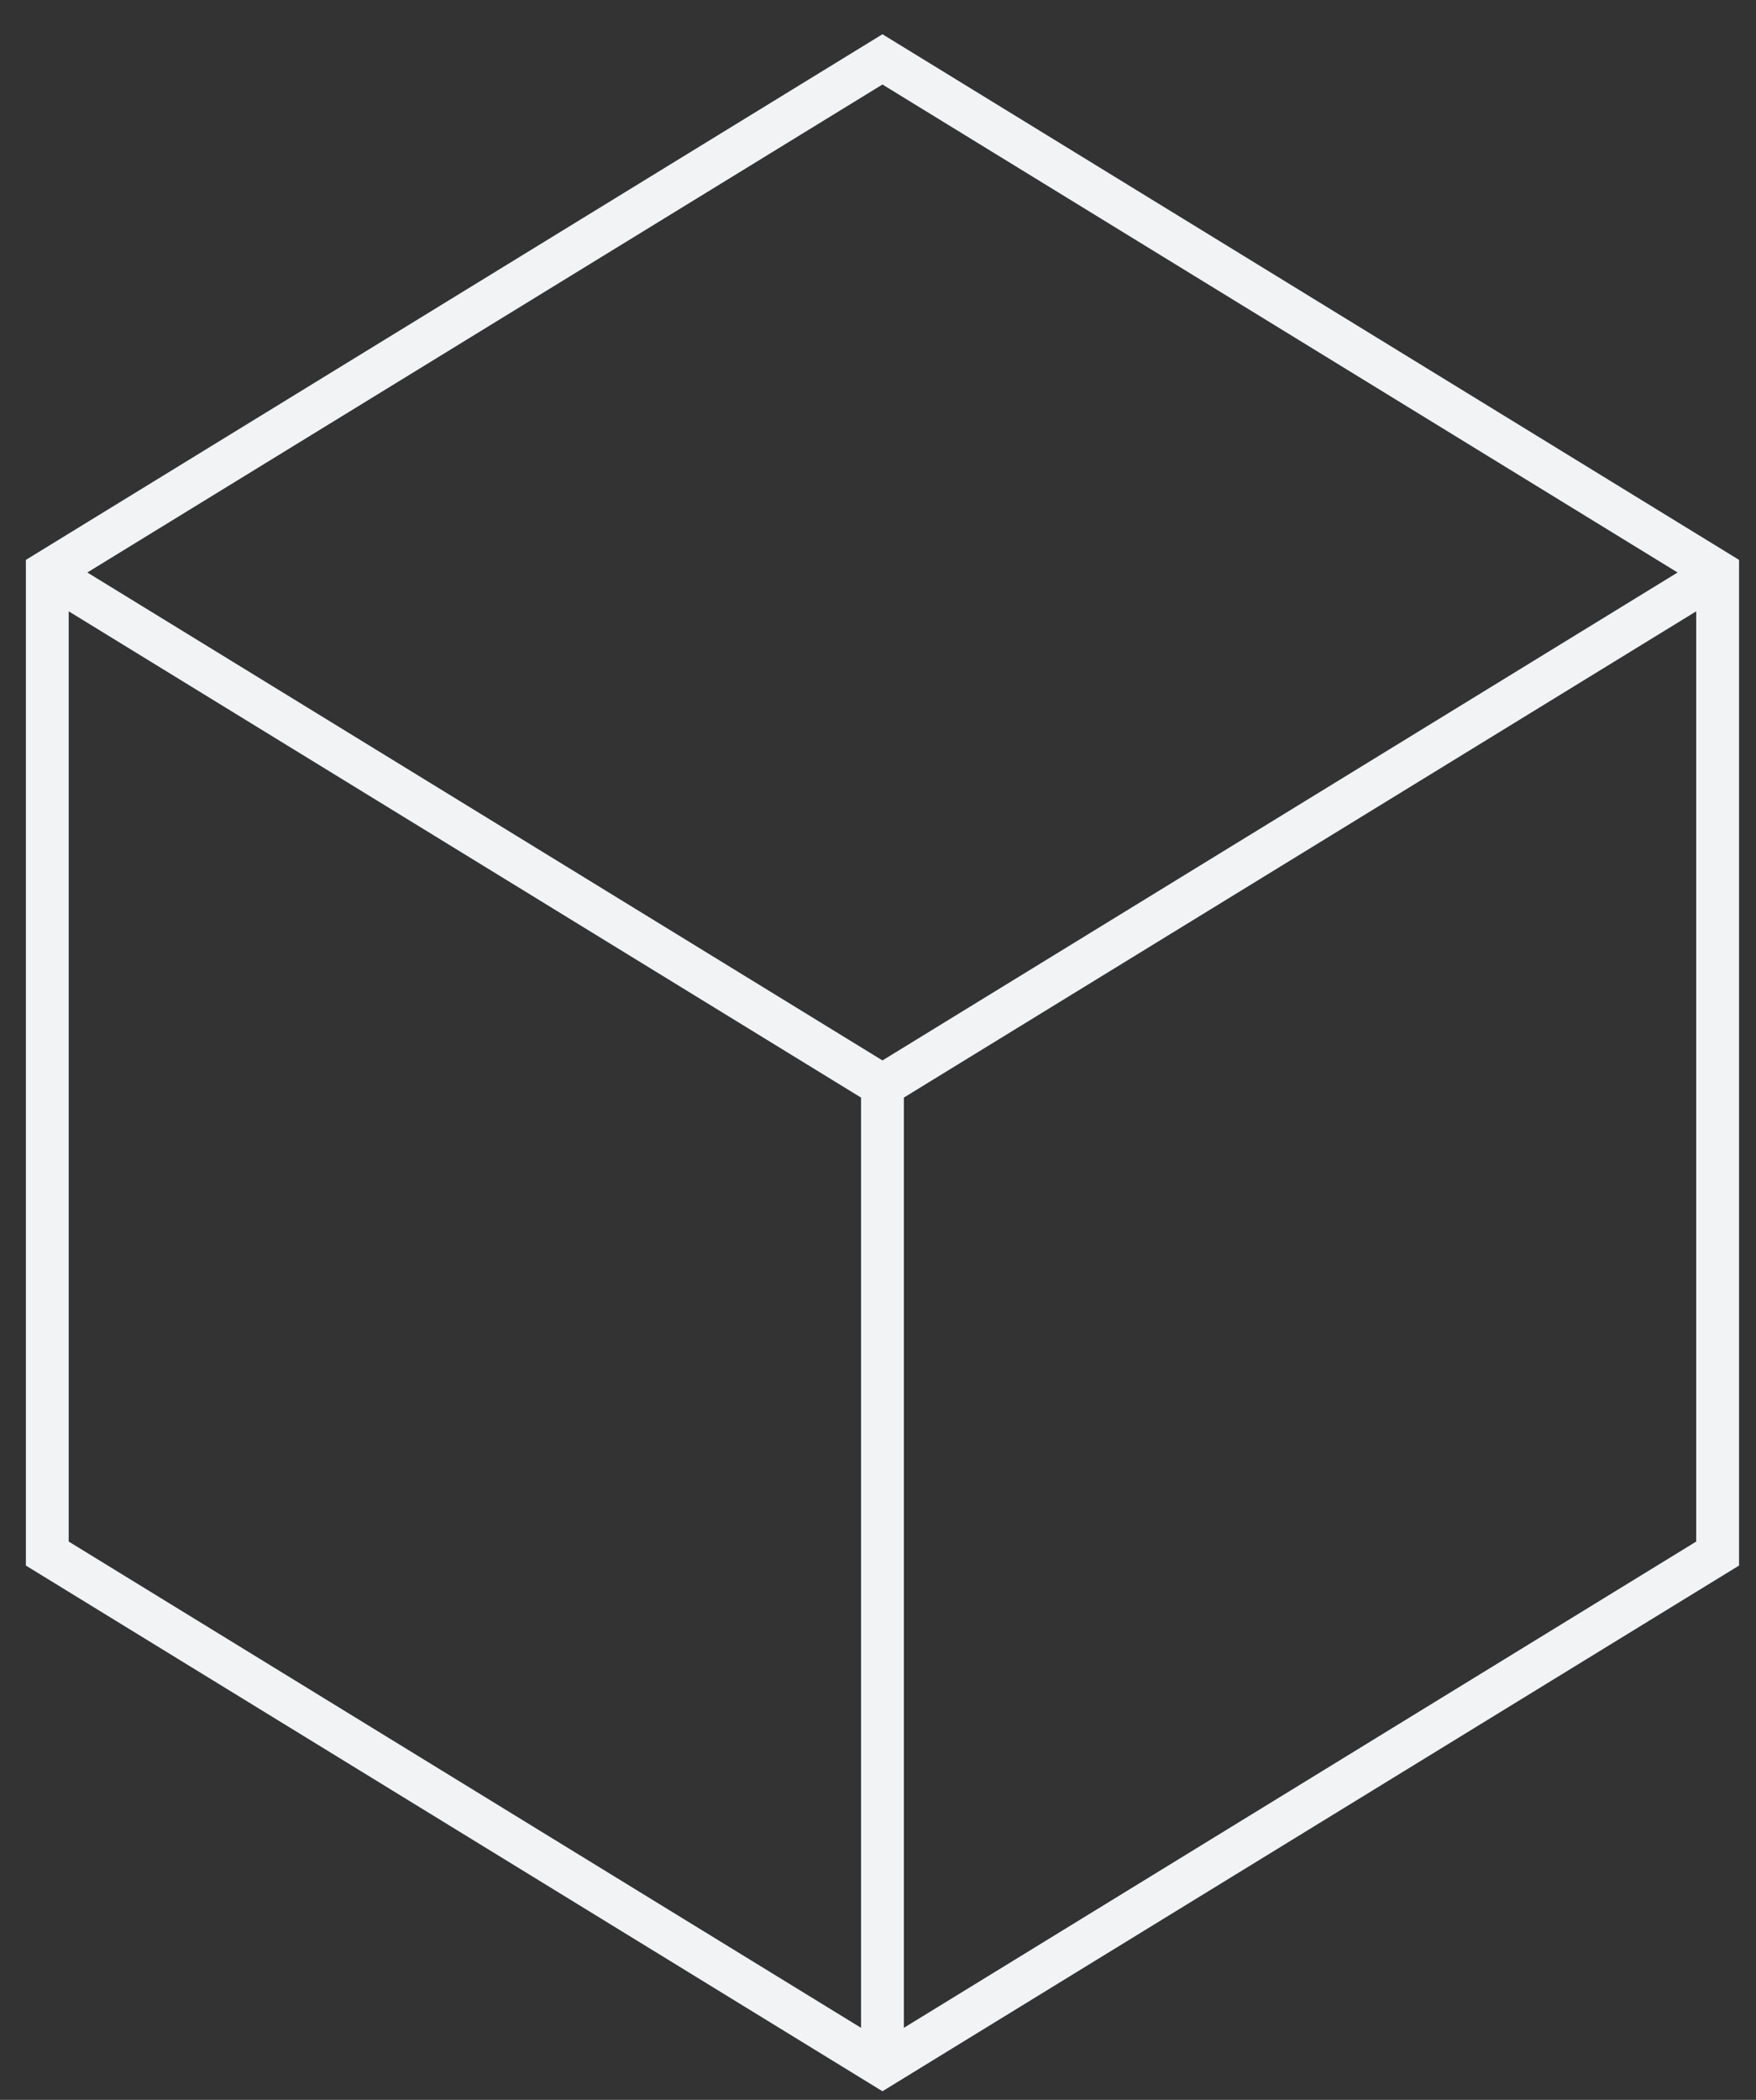 <?xml version="1.0" encoding="UTF-8"?> <svg xmlns="http://www.w3.org/2000/svg" width="41" height="49" viewBox="0 0 41 49" fill="none"><rect x="0" y="0" width="41" height="49" fill="#333333" stroke="none"/><path fill-rule="evenodd" clip-rule="evenodd" d="M0.604 13.065V36.532L20.604 48.799L40.604 36.532V13.065L20.604 0.799L0.604 13.065ZM1.604 14.265V35.972L20.104 47.319V25.612L1.604 14.265ZM21.104 25.612V47.319L39.604 35.972V14.265L21.104 25.612ZM39.169 13.359L20.604 1.972L2.039 13.359L20.604 24.745L39.169 13.359Z" fill="#F2F3F5"></path></svg> 
